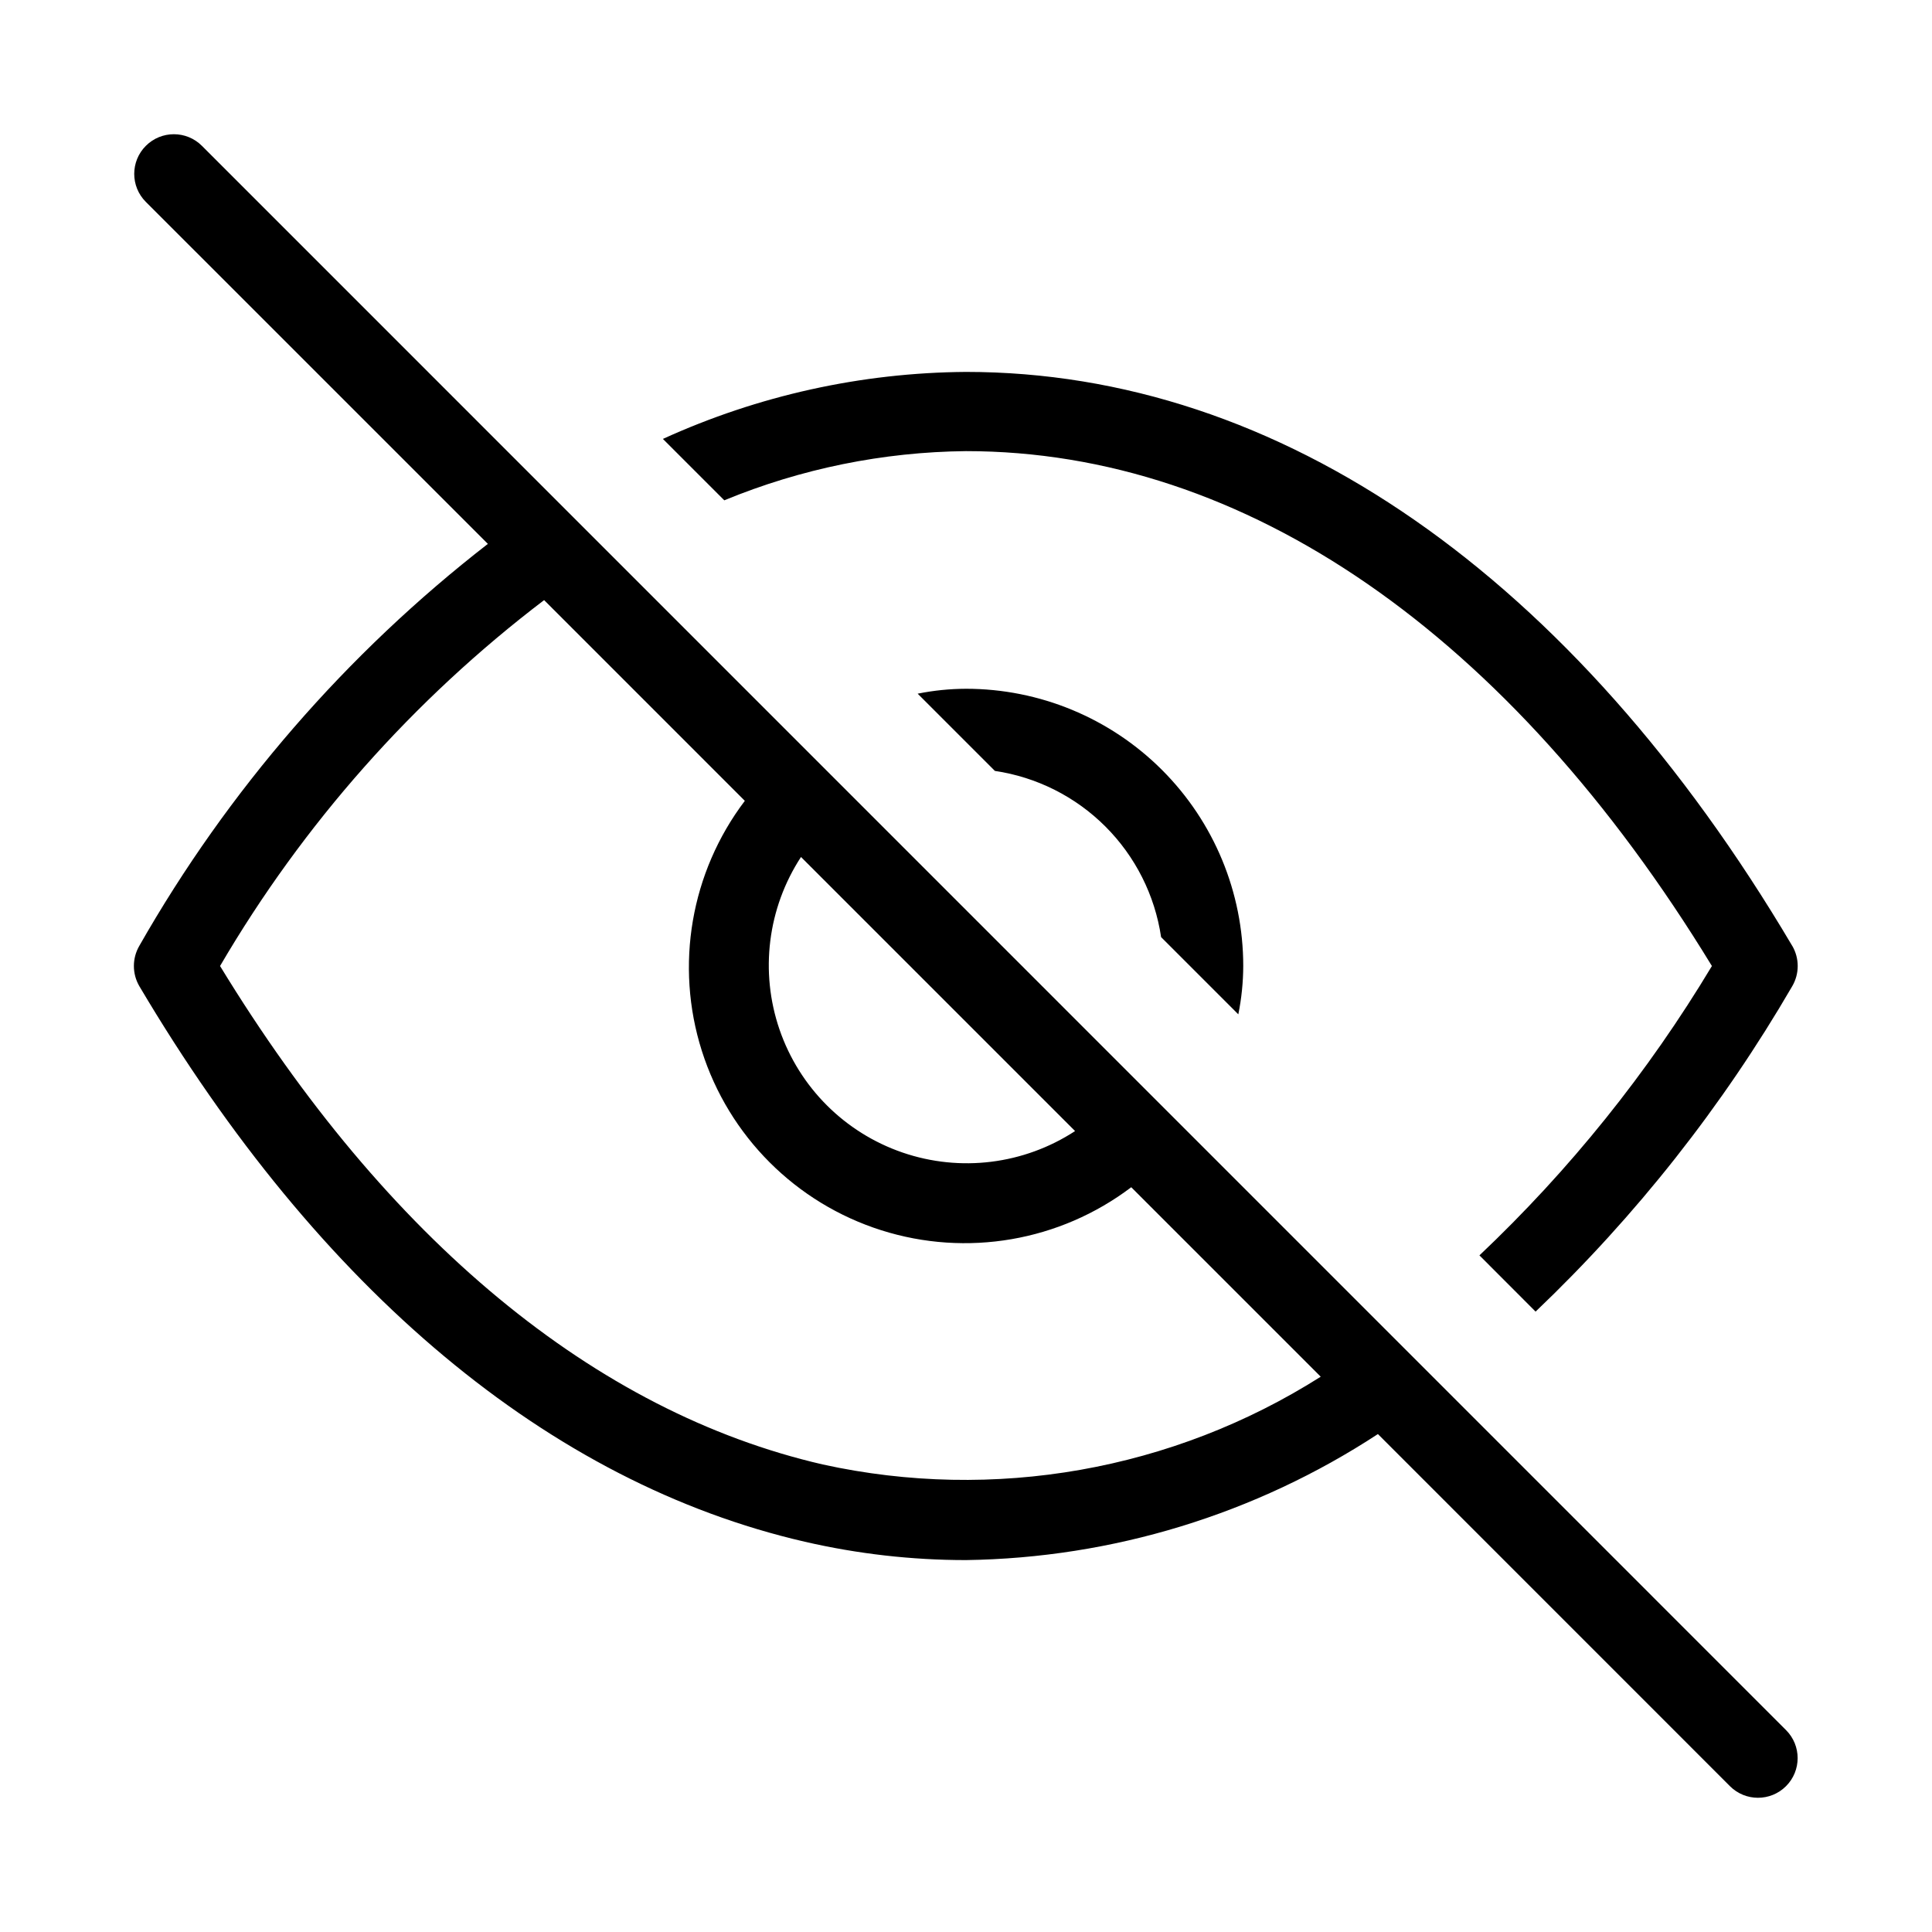<?xml version="1.0" encoding="UTF-8"?>
<!-- Uploaded to: SVG Repo, www.svgrepo.com, Generator: SVG Repo Mixer Tools -->
<svg fill="#000000" width="800px" height="800px" version="1.1" viewBox="144 144 512 512" xmlns="http://www.w3.org/2000/svg">
 <path d="m197.51 182.65c-4.102-4.106-10.758-4.106-14.859 0-4.106 4.102-4.106 10.758 0 14.859l90.641 90.625c-37.492 29.086-68.879 65.281-92.363 106.51-1.93 3.309-1.93 7.398 0 10.707 47.82 80.758 108.76 131.64 176.33 147.22 14.016 3.234 28.355 4.867 42.742 4.867 38.816-0.547 76.68-12.129 109.16-33.398l93.289 93.309v0.004c4.106 4.102 10.758 4.102 14.863 0 4.106-4.106 4.106-10.758 0-14.863zm158.76 188.46 72.633 72.633h0.004c-13.555 8.848-30.43 10.945-45.734 5.688-15.309-5.258-27.332-17.281-32.59-32.586-5.254-15.309-3.156-32.184 5.691-45.734zm5.773 160.99c-60.332-13.898-115.46-59.535-159.73-132.1h0.004c22.008-37.629 51.184-70.574 85.879-96.965l53.191 53.195c-14.332 18.926-18.578 43.629-11.395 66.254 7.188 22.629 24.914 40.355 47.539 47.539 22.625 7.188 47.332 2.938 66.258-11.395l50.215 50.215h-0.004c-39.199 24.844-86.625 33.203-131.96 23.258zm45.617-183.8-20.469-20.469c4.219-0.852 8.508-1.285 12.809-1.301 19.484 0 38.172 7.738 51.953 21.52 13.777 13.777 21.52 32.465 21.52 51.953-0.016 4.301-0.453 8.59-1.305 12.805l-20.469-20.469h0.004c-1.648-11.094-6.82-21.363-14.75-29.293-7.93-7.93-18.199-13.102-29.293-14.746zm211.3 46.352v-0.004c1.934 3.309 1.934 7.398 0 10.707-18.48 31.816-41.379 60.852-68.012 86.234l-14.883-14.906v0.004c23.93-22.637 44.66-48.438 61.609-76.684-53.719-88.043-123.73-136.45-197.68-136.45-21.984 0.223-43.727 4.648-64.047 13.035l-16.27-16.27c25.223-11.504 52.59-17.559 80.316-17.758 83.168 0 160.92 54.012 218.96 152.09z"/>
</svg>
